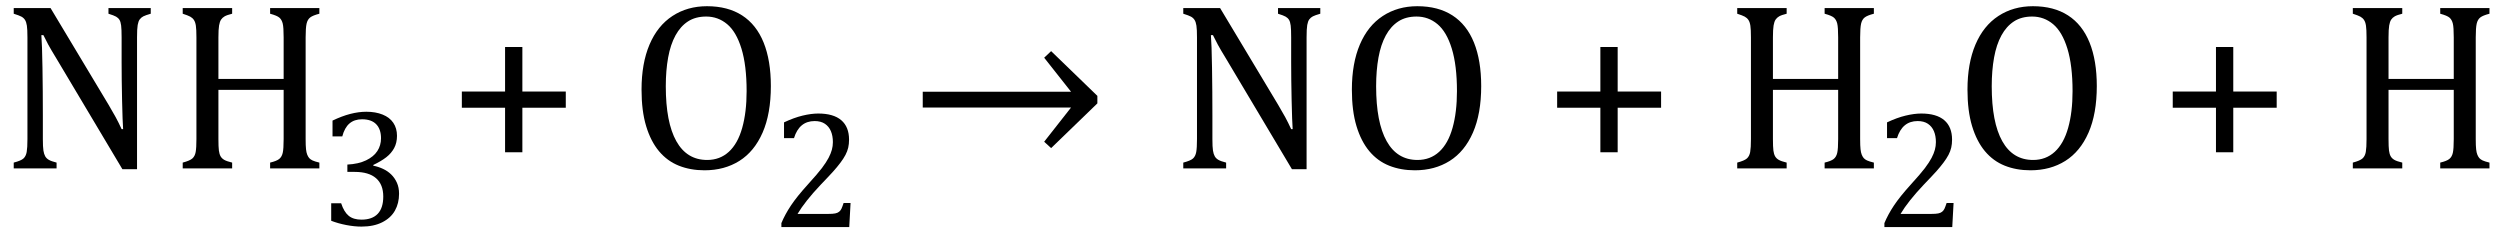 <?xml version="1.0" encoding="UTF-8" standalone="no"?><svg xmlns="http://www.w3.org/2000/svg" xmlns:xlink="http://www.w3.org/1999/xlink" stroke-dasharray="none" shape-rendering="auto" font-family="'Dialog'" width="207.813" text-rendering="auto" fill-opacity="1" contentScriptType="text/ecmascript" color-interpolation="auto" color-rendering="auto" preserveAspectRatio="xMidYMid meet" font-size="12" fill="black" stroke="black" image-rendering="auto" stroke-miterlimit="10" zoomAndPan="magnify" version="1.0" stroke-linecap="square" stroke-linejoin="miter" contentStyleType="text/css" font-style="normal" height="19" stroke-width="1" stroke-dashoffset="0" font-weight="normal" stroke-opacity="1" y="-5"><!--Converted from MathML using JEuclid--><defs id="genericDefs"/><g><g text-rendering="optimizeLegibility" transform="translate(0,14)" color-rendering="optimizeQuality" color-interpolation="linearRGB" image-rendering="optimizeQuality"><path d="M9.031 -5.281 Q9.375 -4.703 9.617 -4.258 Q9.859 -3.812 10.109 -3.266 L10.234 -3.266 Q10.188 -3.875 10.148 -5.641 Q10.109 -7.406 10.109 -8.844 L10.109 -10.891 Q10.109 -11.562 10.07 -11.875 Q10.031 -12.188 9.93 -12.352 Q9.828 -12.516 9.648 -12.617 Q9.469 -12.719 9.016 -12.859 L9.016 -13.328 L12.531 -13.328 L12.531 -12.859 Q12.094 -12.734 11.914 -12.641 Q11.734 -12.547 11.617 -12.391 Q11.5 -12.234 11.445 -11.922 Q11.391 -11.609 11.391 -10.891 L11.391 0.062 L10.172 0.062 L4.734 -9.062 Q4.219 -9.906 4.008 -10.297 Q3.797 -10.688 3.609 -11.078 L3.438 -11.078 Q3.5 -10.328 3.531 -8.359 Q3.562 -6.391 3.562 -4.438 L3.562 -2.438 Q3.562 -1.781 3.609 -1.484 Q3.656 -1.188 3.758 -1.008 Q3.859 -0.828 4.062 -0.711 Q4.266 -0.594 4.703 -0.484 L4.703 0 L1.141 0 L1.141 -0.484 Q1.75 -0.641 1.953 -0.828 Q2.156 -1.016 2.219 -1.367 Q2.281 -1.719 2.281 -2.438 L2.281 -10.891 Q2.281 -11.562 2.234 -11.867 Q2.188 -12.172 2.078 -12.344 Q1.969 -12.516 1.781 -12.617 Q1.594 -12.719 1.141 -12.859 L1.141 -13.328 L4.203 -13.328 L9.031 -5.281 ZM25.406 -2.438 Q25.406 -1.875 25.438 -1.594 Q25.469 -1.312 25.539 -1.141 Q25.609 -0.969 25.703 -0.859 Q25.797 -0.75 25.977 -0.664 Q26.156 -0.578 26.547 -0.484 L26.547 0 L22.453 0 L22.453 -0.484 Q22.984 -0.609 23.203 -0.781 Q23.422 -0.953 23.5 -1.289 Q23.578 -1.625 23.578 -2.438 L23.578 -6.531 L18.156 -6.531 L18.156 -2.438 Q18.156 -1.781 18.195 -1.484 Q18.234 -1.188 18.336 -1.008 Q18.438 -0.828 18.641 -0.711 Q18.844 -0.594 19.297 -0.484 L19.297 0 L15.188 0 L15.188 -0.484 Q15.781 -0.641 15.992 -0.828 Q16.203 -1.016 16.266 -1.367 Q16.328 -1.719 16.328 -2.438 L16.328 -10.891 Q16.328 -11.562 16.281 -11.867 Q16.234 -12.172 16.117 -12.344 Q16 -12.516 15.812 -12.617 Q15.625 -12.719 15.188 -12.859 L15.188 -13.328 L19.297 -13.328 L19.297 -12.859 Q18.859 -12.75 18.672 -12.641 Q18.484 -12.531 18.375 -12.367 Q18.266 -12.203 18.211 -11.883 Q18.156 -11.562 18.156 -10.891 L18.156 -7.438 L23.578 -7.438 L23.578 -10.891 Q23.578 -11.734 23.5 -12.047 Q23.422 -12.359 23.227 -12.531 Q23.031 -12.703 22.453 -12.859 L22.453 -13.328 L26.547 -13.328 L26.547 -12.859 Q26 -12.719 25.781 -12.547 Q25.562 -12.375 25.484 -12.031 Q25.406 -11.688 25.406 -10.891 L25.406 -2.438 Z" stroke="none"/></g><g text-rendering="optimizeLegibility" transform="translate(26.547,18.727)" color-rendering="optimizeQuality" color-interpolation="linearRGB" image-rendering="optimizeQuality"><path d="M1.094 -7.391 L1.094 -8.703 Q1.875 -9.078 2.57 -9.258 Q3.266 -9.438 3.906 -9.438 Q4.672 -9.438 5.258 -9.203 Q5.844 -8.969 6.148 -8.516 Q6.453 -8.062 6.453 -7.438 Q6.453 -6.859 6.219 -6.422 Q5.984 -5.984 5.562 -5.656 Q5.141 -5.328 4.484 -5.016 L4.484 -4.953 Q4.891 -4.875 5.281 -4.695 Q5.672 -4.516 5.969 -4.227 Q6.266 -3.938 6.445 -3.539 Q6.625 -3.141 6.625 -2.625 Q6.625 -1.828 6.281 -1.219 Q5.938 -0.609 5.227 -0.25 Q4.516 0.109 3.5 0.109 Q2.906 0.109 2.227 -0.023 Q1.547 -0.156 0.984 -0.375 L0.984 -1.828 L1.812 -1.828 Q2.047 -1.109 2.438 -0.789 Q2.828 -0.469 3.5 -0.469 Q4.391 -0.469 4.852 -0.953 Q5.312 -1.438 5.312 -2.391 Q5.312 -3.391 4.711 -3.914 Q4.109 -4.438 2.938 -4.438 L2.328 -4.438 L2.328 -5.047 Q3.25 -5.094 3.883 -5.398 Q4.516 -5.703 4.82 -6.172 Q5.125 -6.641 5.125 -7.234 Q5.125 -7.984 4.727 -8.398 Q4.328 -8.812 3.547 -8.812 Q2.906 -8.812 2.5 -8.461 Q2.094 -8.109 1.906 -7.391 L1.094 -7.391 Z" stroke="none"/></g><g text-rendering="optimizeLegibility" transform="translate(33.172,14)" color-rendering="optimizeQuality" color-interpolation="linearRGB" image-rendering="optimizeQuality"><path d="M10.25 -5.047 L10.25 -1.344 L8.812 -1.344 L8.812 -5.047 L5.219 -5.047 L5.219 -6.391 L8.812 -6.391 L8.812 -10.094 L10.25 -10.094 L10.25 -6.391 L13.859 -6.391 L13.859 -5.047 L10.25 -5.047 ZM25.391 0.156 Q24.219 0.156 23.258 -0.227 Q22.297 -0.609 21.609 -1.43 Q20.922 -2.25 20.539 -3.516 Q20.156 -4.781 20.156 -6.547 Q20.156 -8.734 20.82 -10.297 Q21.484 -11.859 22.727 -12.672 Q23.969 -13.484 25.594 -13.484 Q27.328 -13.484 28.516 -12.719 Q29.703 -11.953 30.305 -10.461 Q30.906 -8.969 30.906 -6.844 Q30.906 -4.547 30.219 -2.977 Q29.531 -1.406 28.289 -0.625 Q27.047 0.156 25.391 0.156 ZM22.172 -6.828 Q22.172 -3.828 23.047 -2.266 Q23.922 -0.703 25.609 -0.703 Q26.672 -0.703 27.414 -1.383 Q28.156 -2.062 28.523 -3.367 Q28.891 -4.672 28.891 -6.422 Q28.891 -8.562 28.461 -9.961 Q28.031 -11.359 27.273 -11.992 Q26.516 -12.625 25.531 -12.625 Q24.641 -12.625 24.016 -12.219 Q23.391 -11.812 22.977 -11.055 Q22.562 -10.297 22.367 -9.219 Q22.172 -8.141 22.172 -6.828 Z" stroke="none"/></g><g text-rendering="optimizeLegibility" transform="translate(64.078,18.875)" color-rendering="optimizeQuality" color-interpolation="linearRGB" image-rendering="optimizeQuality"><path d="M4.797 -1.094 Q5.141 -1.094 5.344 -1.133 Q5.547 -1.172 5.672 -1.273 Q5.797 -1.375 5.867 -1.523 Q5.938 -1.672 6.047 -2 L6.625 -2 L6.516 0 L0.875 0 L0.875 -0.328 Q1.172 -1.047 1.672 -1.797 Q2.172 -2.547 3.094 -3.562 Q3.891 -4.438 4.234 -4.891 Q4.609 -5.391 4.797 -5.75 Q4.984 -6.109 5.07 -6.422 Q5.156 -6.734 5.156 -7.062 Q5.156 -7.578 4.992 -7.969 Q4.828 -8.359 4.492 -8.586 Q4.156 -8.812 3.641 -8.812 Q2.359 -8.812 1.922 -7.391 L1.094 -7.391 L1.094 -8.703 Q1.922 -9.094 2.641 -9.266 Q3.359 -9.438 3.938 -9.438 Q5.203 -9.438 5.852 -8.883 Q6.5 -8.328 6.5 -7.266 Q6.5 -6.906 6.43 -6.602 Q6.359 -6.297 6.203 -6 Q6.047 -5.703 5.789 -5.359 Q5.531 -5.016 5.219 -4.664 Q4.906 -4.312 4.125 -3.5 Q2.828 -2.125 2.219 -1.094 L4.797 -1.094 Z" stroke="none"/></g><g text-rendering="optimizeLegibility" transform="translate(75.578,14)" color-rendering="optimizeQuality" color-interpolation="linearRGB" image-rendering="optimizeQuality"><path d="M1.125 -6.375 L13.453 -6.375 L11.219 -9.203 L11.797 -9.75 L15.641 -6.031 L15.641 -5.406 L11.797 -1.688 L11.219 -2.219 L13.453 -5.062 L1.125 -5.062 L1.125 -6.375 Z" stroke="none"/></g><g text-rendering="optimizeLegibility" transform="translate(93.219,14)" color-rendering="optimizeQuality" color-interpolation="linearRGB" image-rendering="optimizeQuality"><path d="M13.031 -5.281 Q13.375 -4.703 13.617 -4.258 Q13.859 -3.812 14.109 -3.266 L14.234 -3.266 Q14.188 -3.875 14.148 -5.641 Q14.109 -7.406 14.109 -8.844 L14.109 -10.891 Q14.109 -11.562 14.07 -11.875 Q14.031 -12.188 13.93 -12.352 Q13.828 -12.516 13.648 -12.617 Q13.469 -12.719 13.016 -12.859 L13.016 -13.328 L16.531 -13.328 L16.531 -12.859 Q16.094 -12.734 15.914 -12.641 Q15.734 -12.547 15.617 -12.391 Q15.5 -12.234 15.445 -11.922 Q15.391 -11.609 15.391 -10.891 L15.391 0.062 L14.172 0.062 L8.734 -9.062 Q8.219 -9.906 8.008 -10.297 Q7.797 -10.688 7.609 -11.078 L7.438 -11.078 Q7.5 -10.328 7.531 -8.359 Q7.562 -6.391 7.562 -4.438 L7.562 -2.438 Q7.562 -1.781 7.609 -1.484 Q7.656 -1.188 7.758 -1.008 Q7.859 -0.828 8.062 -0.711 Q8.266 -0.594 8.703 -0.484 L8.703 0 L5.141 0 L5.141 -0.484 Q5.75 -0.641 5.953 -0.828 Q6.156 -1.016 6.219 -1.367 Q6.281 -1.719 6.281 -2.438 L6.281 -10.891 Q6.281 -11.562 6.234 -11.867 Q6.188 -12.172 6.078 -12.344 Q5.969 -12.516 5.781 -12.617 Q5.594 -12.719 5.141 -12.859 L5.141 -13.328 L8.203 -13.328 L13.031 -5.281 ZM24.391 0.156 Q23.219 0.156 22.258 -0.227 Q21.297 -0.609 20.609 -1.43 Q19.922 -2.25 19.539 -3.516 Q19.156 -4.781 19.156 -6.547 Q19.156 -8.734 19.82 -10.297 Q20.484 -11.859 21.727 -12.672 Q22.969 -13.484 24.594 -13.484 Q26.328 -13.484 27.516 -12.719 Q28.703 -11.953 29.305 -10.461 Q29.906 -8.969 29.906 -6.844 Q29.906 -4.547 29.219 -2.977 Q28.531 -1.406 27.289 -0.625 Q26.047 0.156 24.391 0.156 ZM21.172 -6.828 Q21.172 -3.828 22.047 -2.266 Q22.922 -0.703 24.609 -0.703 Q25.672 -0.703 26.414 -1.383 Q27.156 -2.062 27.523 -3.367 Q27.891 -4.672 27.891 -6.422 Q27.891 -8.562 27.461 -9.961 Q27.031 -11.359 26.273 -11.992 Q25.516 -12.625 24.531 -12.625 Q23.641 -12.625 23.016 -12.219 Q22.391 -11.812 21.977 -11.055 Q21.562 -10.297 21.367 -9.219 Q21.172 -8.141 21.172 -6.828 ZM41.25 -5.047 L41.25 -1.344 L39.812 -1.344 L39.812 -5.047 L36.219 -5.047 L36.219 -6.391 L39.812 -6.391 L39.812 -10.094 L41.25 -10.094 L41.25 -6.391 L44.859 -6.391 L44.859 -5.047 L41.25 -5.047 ZM61.406 -2.438 Q61.406 -1.875 61.438 -1.594 Q61.469 -1.312 61.539 -1.141 Q61.609 -0.969 61.703 -0.859 Q61.797 -0.75 61.977 -0.664 Q62.156 -0.578 62.547 -0.484 L62.547 0 L58.453 0 L58.453 -0.484 Q58.984 -0.609 59.203 -0.781 Q59.422 -0.953 59.5 -1.289 Q59.578 -1.625 59.578 -2.438 L59.578 -6.531 L54.156 -6.531 L54.156 -2.438 Q54.156 -1.781 54.195 -1.484 Q54.234 -1.188 54.336 -1.008 Q54.438 -0.828 54.641 -0.711 Q54.844 -0.594 55.297 -0.484 L55.297 0 L51.188 0 L51.188 -0.484 Q51.781 -0.641 51.992 -0.828 Q52.203 -1.016 52.266 -1.367 Q52.328 -1.719 52.328 -2.438 L52.328 -10.891 Q52.328 -11.562 52.281 -11.867 Q52.234 -12.172 52.117 -12.344 Q52 -12.516 51.812 -12.617 Q51.625 -12.719 51.188 -12.859 L51.188 -13.328 L55.297 -13.328 L55.297 -12.859 Q54.859 -12.75 54.672 -12.641 Q54.484 -12.531 54.375 -12.367 Q54.266 -12.203 54.211 -11.883 Q54.156 -11.562 54.156 -10.891 L54.156 -7.438 L59.578 -7.438 L59.578 -10.891 Q59.578 -11.734 59.5 -12.047 Q59.422 -12.359 59.227 -12.531 Q59.031 -12.703 58.453 -12.859 L58.453 -13.328 L62.547 -13.328 L62.547 -12.859 Q62 -12.719 61.781 -12.547 Q61.562 -12.375 61.484 -12.031 Q61.406 -11.688 61.406 -10.891 L61.406 -2.438 Z" stroke="none"/></g><g text-rendering="optimizeLegibility" transform="translate(155.766,18.875)" color-rendering="optimizeQuality" color-interpolation="linearRGB" image-rendering="optimizeQuality"><path d="M4.797 -1.094 Q5.141 -1.094 5.344 -1.133 Q5.547 -1.172 5.672 -1.273 Q5.797 -1.375 5.867 -1.523 Q5.938 -1.672 6.047 -2 L6.625 -2 L6.516 0 L0.875 0 L0.875 -0.328 Q1.172 -1.047 1.672 -1.797 Q2.172 -2.547 3.094 -3.562 Q3.891 -4.438 4.234 -4.891 Q4.609 -5.391 4.797 -5.75 Q4.984 -6.109 5.07 -6.422 Q5.156 -6.734 5.156 -7.062 Q5.156 -7.578 4.992 -7.969 Q4.828 -8.359 4.492 -8.586 Q4.156 -8.812 3.641 -8.812 Q2.359 -8.812 1.922 -7.391 L1.094 -7.391 L1.094 -8.703 Q1.922 -9.094 2.641 -9.266 Q3.359 -9.438 3.938 -9.438 Q5.203 -9.438 5.852 -8.883 Q6.5 -8.328 6.5 -7.266 Q6.5 -6.906 6.43 -6.602 Q6.359 -6.297 6.203 -6 Q6.047 -5.703 5.789 -5.359 Q5.531 -5.016 5.219 -4.664 Q4.906 -4.312 4.125 -3.5 Q2.828 -2.125 2.219 -1.094 L4.797 -1.094 Z" stroke="none"/></g><g text-rendering="optimizeLegibility" transform="translate(162.391,14)" color-rendering="optimizeQuality" color-interpolation="linearRGB" image-rendering="optimizeQuality"><path d="M6.391 0.156 Q5.219 0.156 4.258 -0.227 Q3.297 -0.609 2.609 -1.43 Q1.922 -2.25 1.539 -3.516 Q1.156 -4.781 1.156 -6.547 Q1.156 -8.734 1.82 -10.297 Q2.484 -11.859 3.727 -12.672 Q4.969 -13.484 6.594 -13.484 Q8.328 -13.484 9.516 -12.719 Q10.703 -11.953 11.305 -10.461 Q11.906 -8.969 11.906 -6.844 Q11.906 -4.547 11.219 -2.977 Q10.531 -1.406 9.289 -0.625 Q8.047 0.156 6.391 0.156 ZM3.172 -6.828 Q3.172 -3.828 4.047 -2.266 Q4.922 -0.703 6.609 -0.703 Q7.672 -0.703 8.414 -1.383 Q9.156 -2.062 9.523 -3.367 Q9.891 -4.672 9.891 -6.422 Q9.891 -8.562 9.461 -9.961 Q9.031 -11.359 8.273 -11.992 Q7.516 -12.625 6.531 -12.625 Q5.641 -12.625 5.016 -12.219 Q4.391 -11.812 3.977 -11.055 Q3.562 -10.297 3.367 -9.219 Q3.172 -8.141 3.172 -6.828 ZM23.25 -5.047 L23.25 -1.344 L21.812 -1.344 L21.812 -5.047 L18.219 -5.047 L18.219 -6.391 L21.812 -6.391 L21.812 -10.094 L23.25 -10.094 L23.25 -6.391 L26.859 -6.391 L26.859 -5.047 L23.25 -5.047 ZM43.406 -2.438 Q43.406 -1.875 43.438 -1.594 Q43.469 -1.312 43.539 -1.141 Q43.609 -0.969 43.703 -0.859 Q43.797 -0.75 43.977 -0.664 Q44.156 -0.578 44.547 -0.484 L44.547 0 L40.453 0 L40.453 -0.484 Q40.984 -0.609 41.203 -0.781 Q41.422 -0.953 41.5 -1.289 Q41.578 -1.625 41.578 -2.438 L41.578 -6.531 L36.156 -6.531 L36.156 -2.438 Q36.156 -1.781 36.195 -1.484 Q36.234 -1.188 36.336 -1.008 Q36.438 -0.828 36.641 -0.711 Q36.844 -0.594 37.297 -0.484 L37.297 0 L33.188 0 L33.188 -0.484 Q33.781 -0.641 33.992 -0.828 Q34.203 -1.016 34.266 -1.367 Q34.328 -1.719 34.328 -2.438 L34.328 -10.891 Q34.328 -11.562 34.281 -11.867 Q34.234 -12.172 34.117 -12.344 Q34 -12.516 33.812 -12.617 Q33.625 -12.719 33.188 -12.859 L33.188 -13.328 L37.297 -13.328 L37.297 -12.859 Q36.859 -12.75 36.672 -12.641 Q36.484 -12.531 36.375 -12.367 Q36.266 -12.203 36.211 -11.883 Q36.156 -11.562 36.156 -10.891 L36.156 -7.438 L41.578 -7.438 L41.578 -10.891 Q41.578 -11.734 41.5 -12.047 Q41.422 -12.359 41.227 -12.531 Q41.031 -12.703 40.453 -12.859 L40.453 -13.328 L44.547 -13.328 L44.547 -12.859 Q44 -12.719 43.781 -12.547 Q43.562 -12.375 43.484 -12.031 Q43.406 -11.688 43.406 -10.891 L43.406 -2.438 Z" stroke="none"/></g></g></svg>